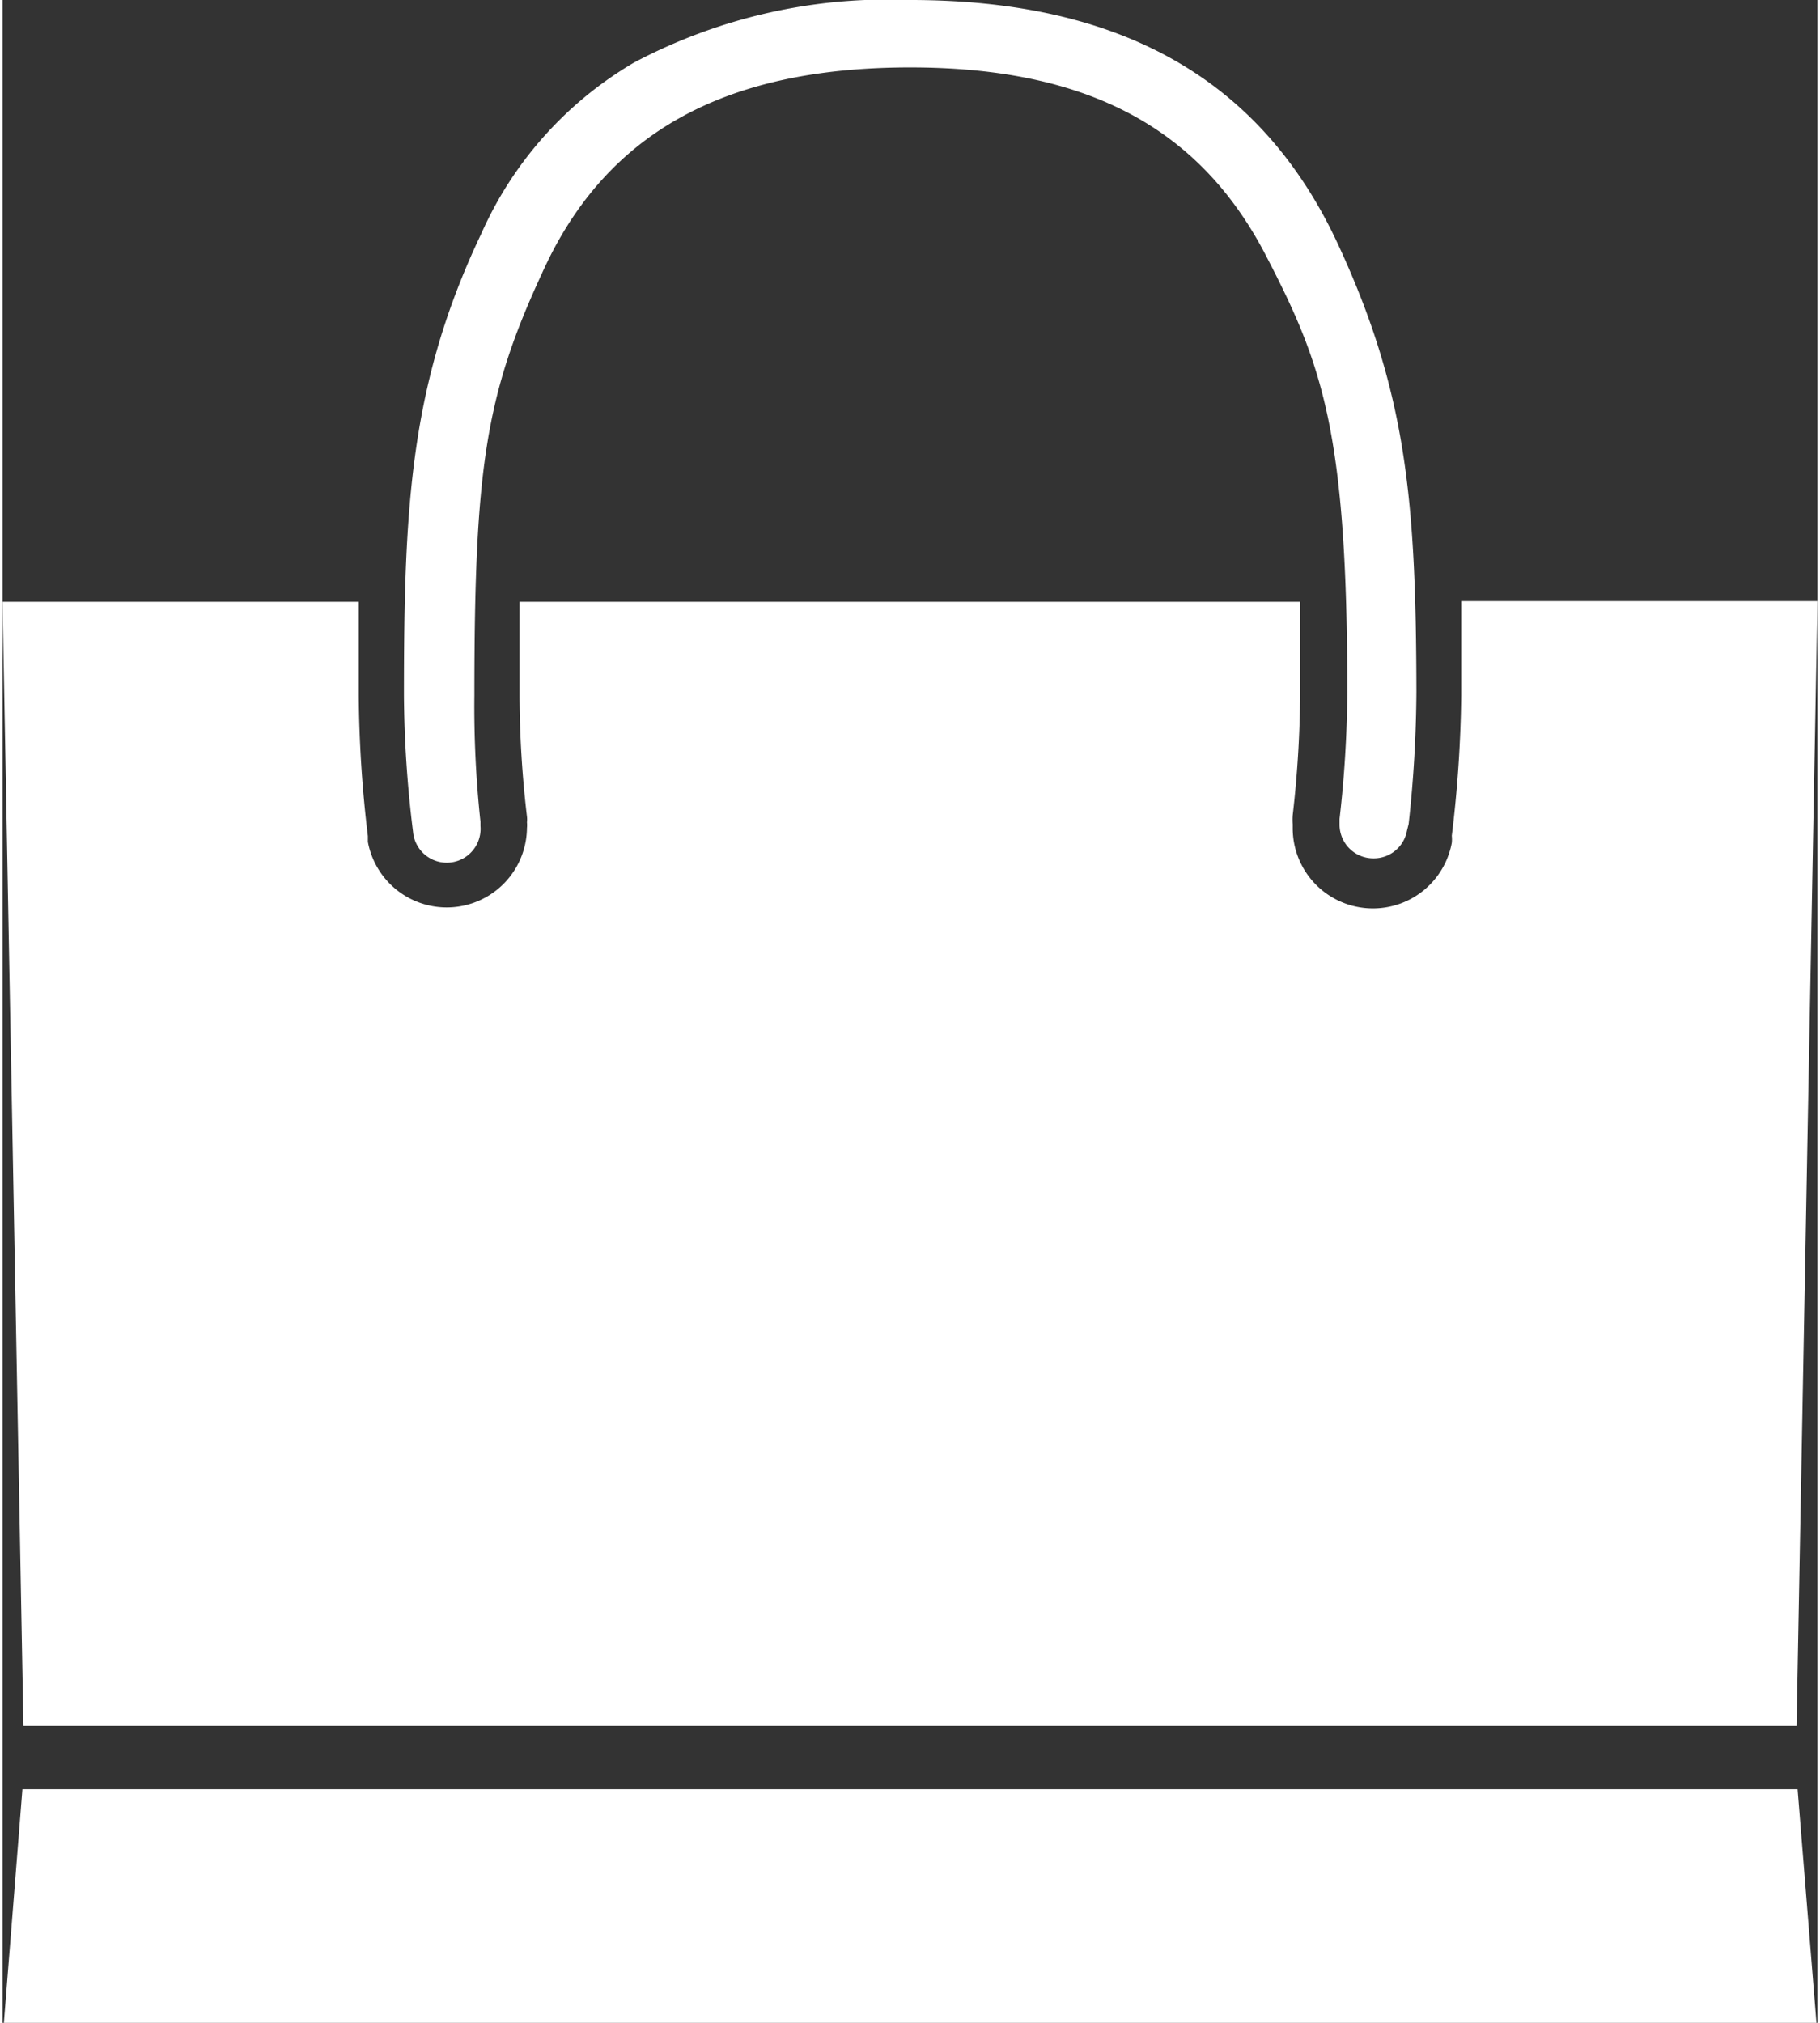 <?xml version="1.0"?>
<svg xmlns="http://www.w3.org/2000/svg" id="Ebene_1" data-name="Ebene 1" viewBox="0 0 53.85 60" width="27" height="30"><rect x="0" y="0" width="53.85" height="60" fill="#333333" stroke="none"/><defs><style>.cls-1{fill:#fff;}</style></defs><path class="cls-1" d="M53.23,51.19l.62-33.36H43.28q0,1.4,0,2.79A37.38,37.38,0,0,1,43,24.79,1.06,1.06,0,0,1,43,25a2.38,2.38,0,0,1-4.72-.44v-.11a1.85,1.85,0,0,1,0-.27,33,33,0,0,0,.22-3.54c0-1,0-1.91,0-2.79H15.34c0,.9,0,1.82,0,2.79a31.43,31.43,0,0,0,.22,3.58.72.72,0,0,1,0,.17.81.81,0,0,1,0,.17,2.38,2.38,0,0,1-4.72.41s0-.1,0-.17a36.78,36.78,0,0,1-.27-4.16c0-.91,0-1.84,0-2.79H0L.62,51.19Z"/><polygon class="cls-1" points="53.26 53.07 0.59 53.07 0.04 60 53.82 60 53.26 53.07"/><path class="cls-1" d="M39.64,7.28C37.38,2.38,33.22,0,26.93,0a16.06,16.06,0,0,0-8.2,1.86,11.09,11.09,0,0,0-4.52,5.06c-2.12,4.45-2.3,8.1-2.3,13.7a34.18,34.18,0,0,0,.27,4.05,1,1,0,0,0,2-.17l0-.13A31.88,31.88,0,0,1,14,20.62c0-6.71.33-8.89,2-12.5C17.85,4,21.34,2,26.93,2c5.22,0,8.57,1.77,10.54,5.55,1.7,3.27,2.43,5.27,2.43,13a34.76,34.76,0,0,1-.23,3.74l0,.17a1,1,0,0,0,1,1,1,1,0,0,0,1-.82l.05-.2a37.36,37.36,0,0,0,.23-3.92C41.94,14.87,41.66,11.65,39.64,7.28Z"/></svg>
